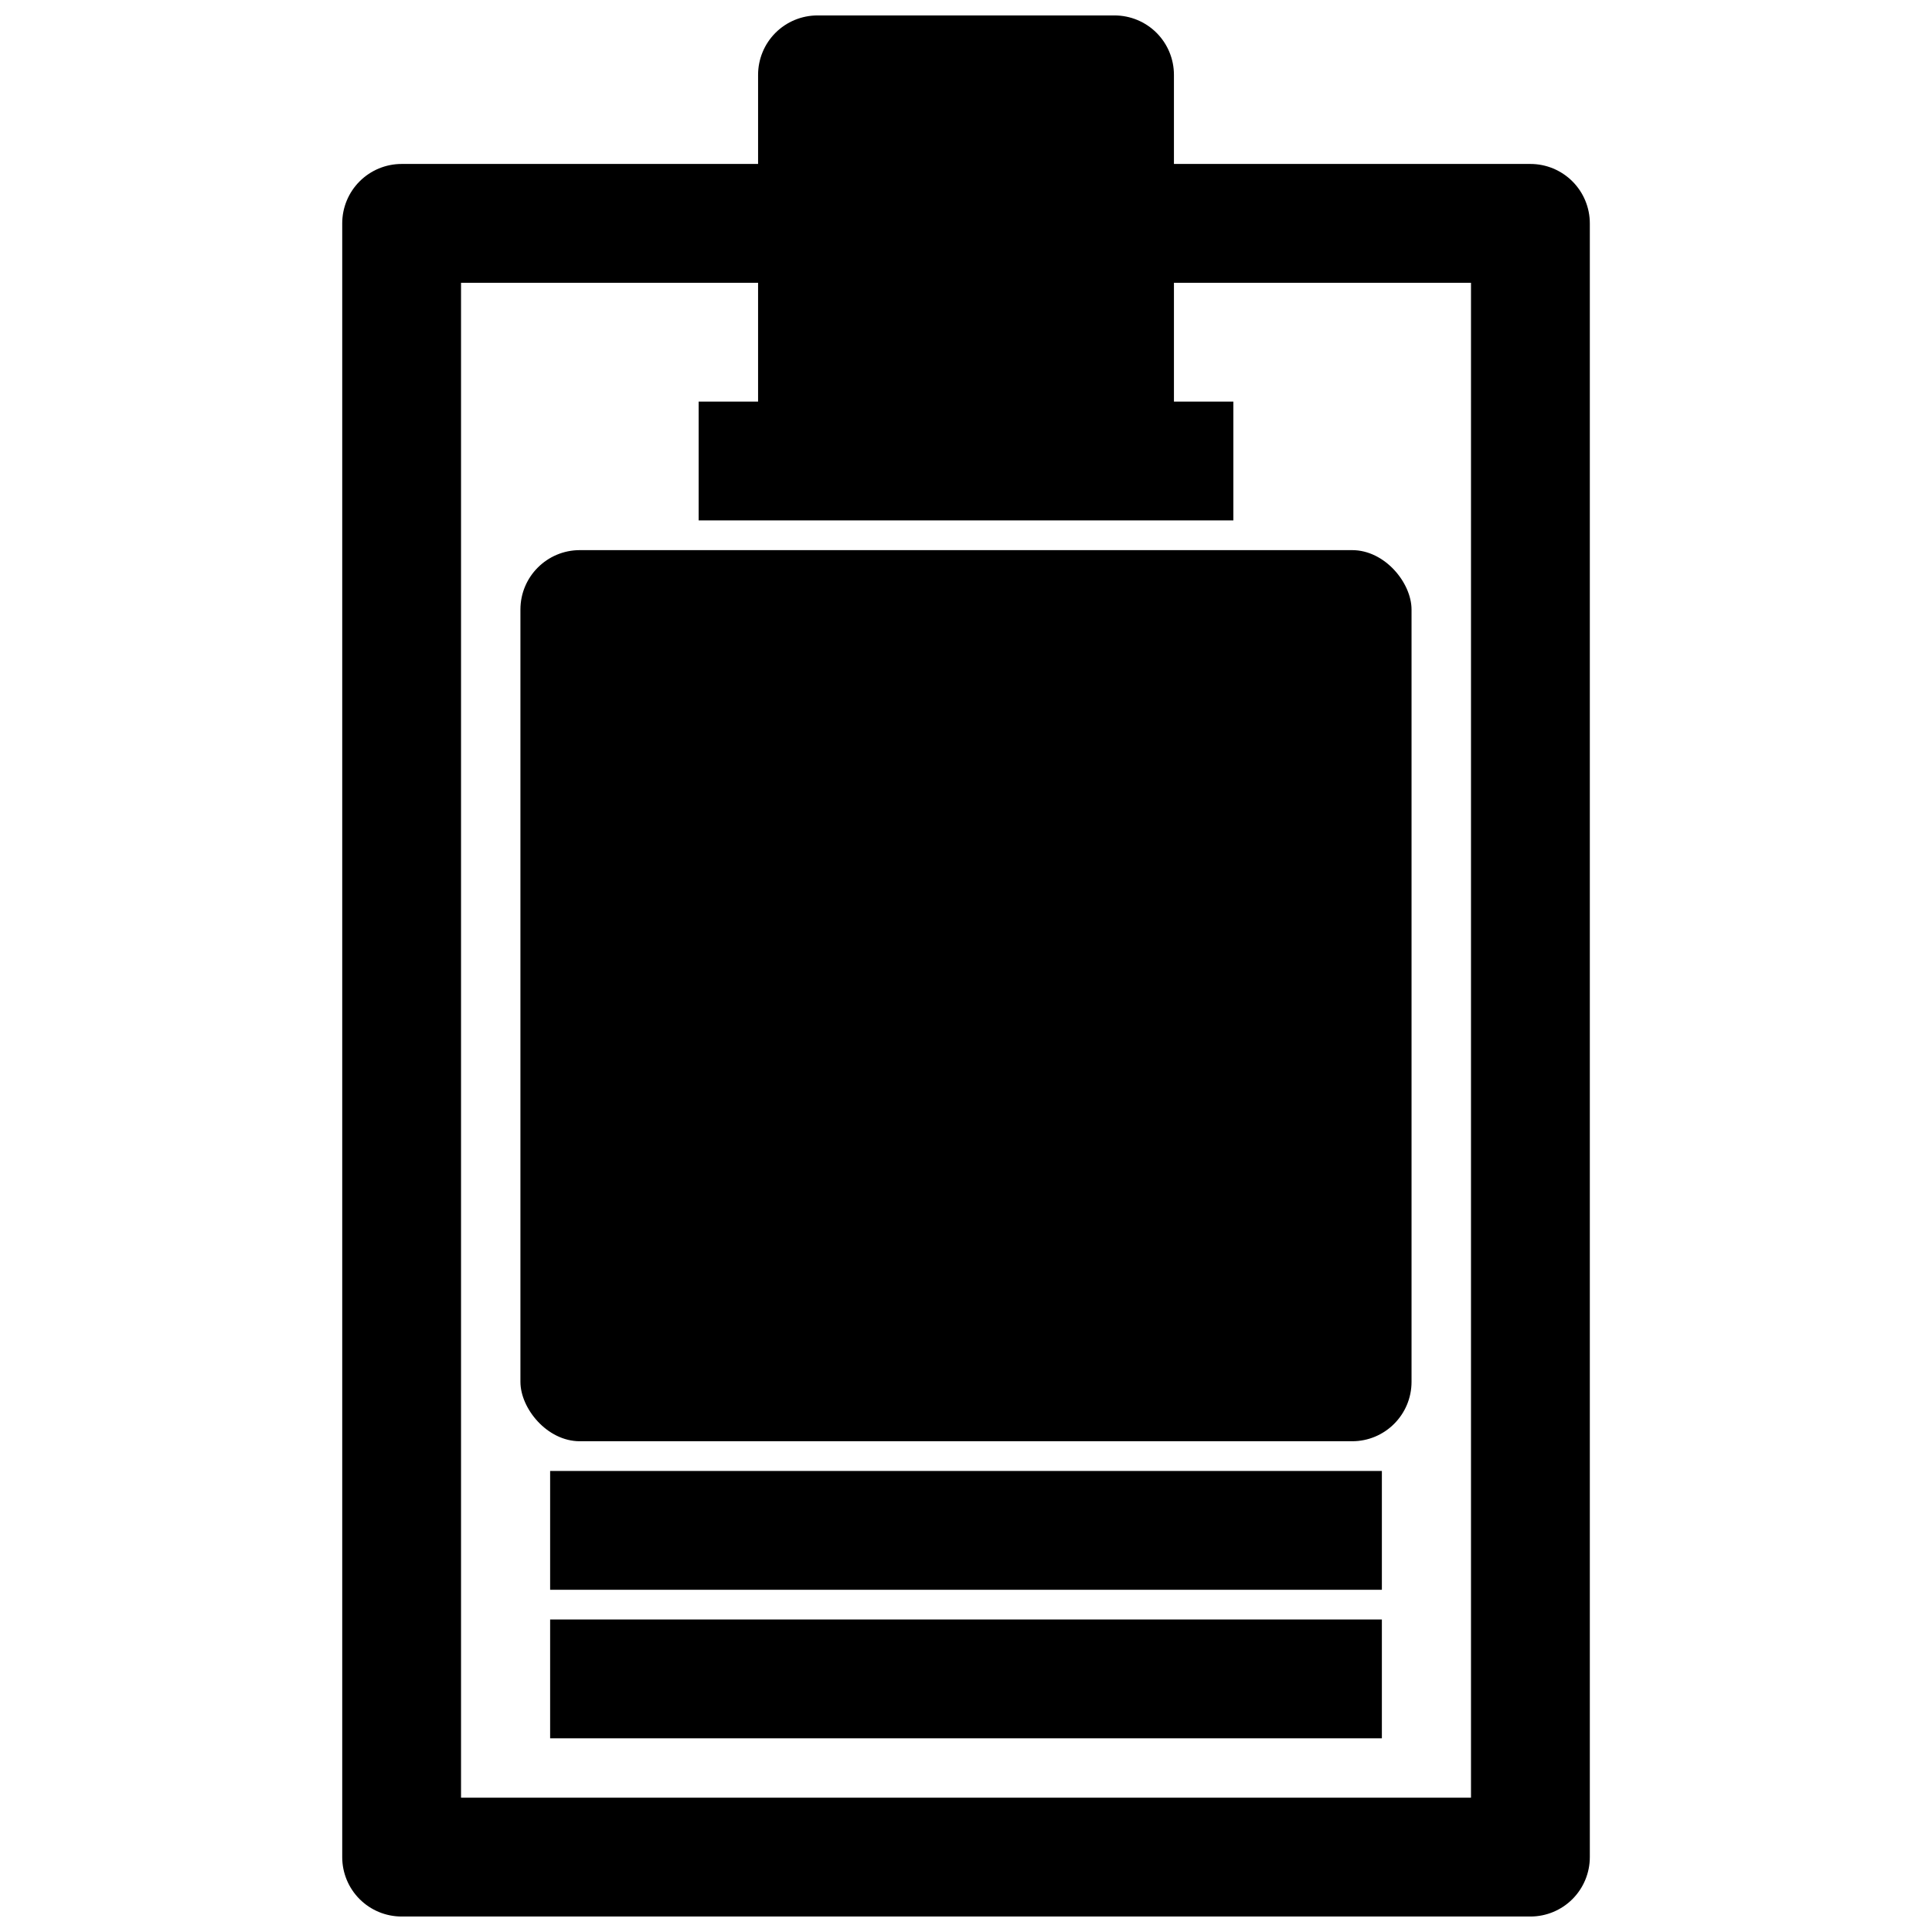 <?xml version="1.0" encoding="UTF-8"?>
<!-- Uploaded to: ICON Repo, www.svgrepo.com, Generator: ICON Repo Mixer Tools -->
<svg width="800px" height="800px" version="1.1" viewBox="144 144 512 512" xmlns="http://www.w3.org/2000/svg">
 <defs>
  <clipPath id="a">
   <path d="m234 148.09h332v503.81h-332z"/>
  </clipPath>
 </defs>
 <g clip-path="url(#a)">
  <path d="m549.57 187.45h-94.465v-23.617c0-4.172-1.656-8.18-4.609-11.133-2.953-2.949-6.957-4.609-11.133-4.609h-78.723c-4.176 0-8.18 1.66-11.133 4.609-2.949 2.953-4.609 6.961-4.609 11.133v23.617h-94.465c-4.176 0-8.18 1.66-11.133 4.613s-4.609 6.957-4.609 11.133v432.96c0 4.176 1.656 8.18 4.609 11.133s6.957 4.609 11.133 4.609h299.14c4.176 0 8.18-1.656 11.133-4.609s4.613-6.957 4.613-11.133v-432.96c0-4.176-1.66-8.18-4.613-11.133s-6.957-4.613-11.133-4.613zm-15.742 432.96h-267.65v-401.47h78.719v31.488h-15.746v31.488h141.7v-31.488h-15.746v-31.488h78.723z"/>
 </g>
 <path d="m297.66 289.79h204.67c8.695 0 15.742 8.695 15.742 15.742v204.67c0 8.695-7.051 15.742-15.742 15.742h-204.67c-8.695 0-15.742-8.695-15.742-15.742v-204.67c0-8.695 7.051-15.742 15.742-15.742z"/>
 <path d="m289.79 533.82h220.42v31.488h-220.42z"/>
 <path d="m289.79 573.18h220.42v31.488h-220.42z"/>
</svg>
